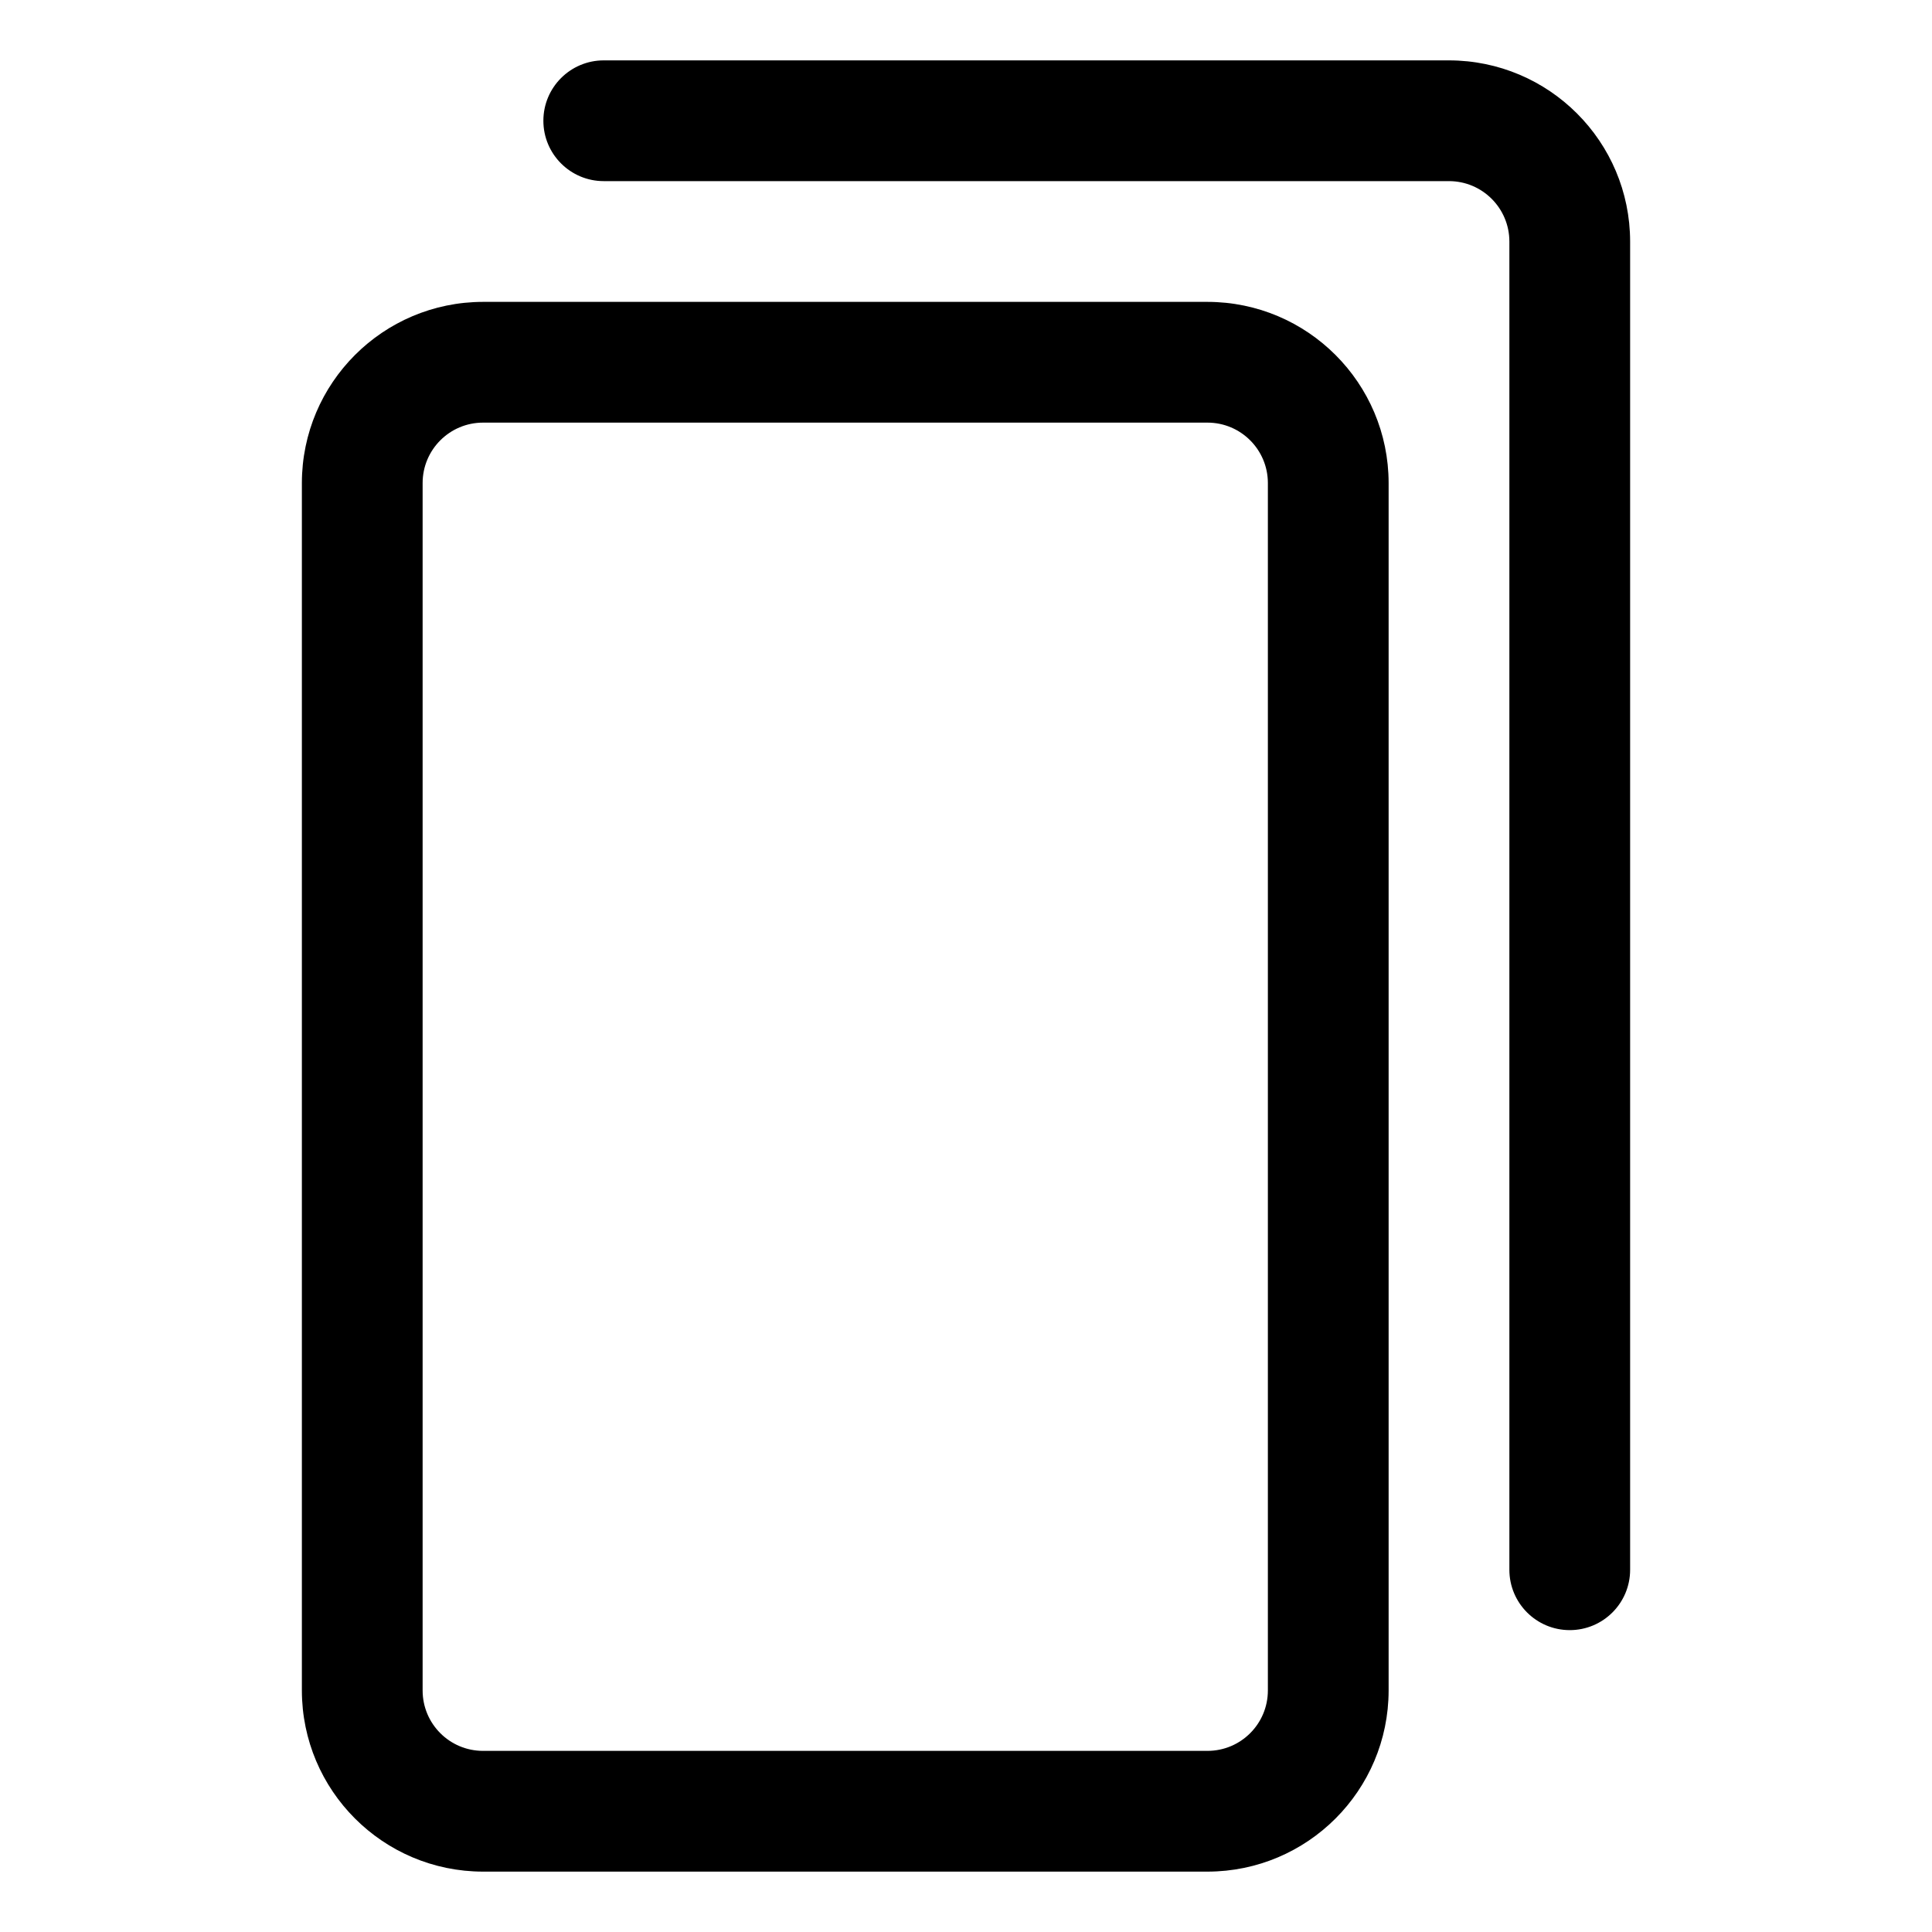 
<svg version="1.1" xmlns="http://www.w3.org/2000/svg" xmlns:xlink="http://www.w3.org/1999/xlink" viewBox="0 0 172 172"><g fill="none" fill-rule="nonzero" stroke="none" stroke-width="1" stroke-linecap="butt" stroke-linejoin="miter" stroke-miterlimit="10" stroke-dasharray="" stroke-dashoffset="0" font-family="none" font-weight="none" font-size="none" text-anchor="none" style="mix-blend-mode: normal"><path d="M0,172v-172h172v172z" fill="none"></path><g fill="#000000"><path d="M53.75,5.375c-2.969,0 -5.375,2.406 -5.375,5.375c0,2.969 2.406,5.375 5.375,5.375h75.25c2.967,0.003 5.372,2.408 5.375,5.375v118.25c0,2.969 2.406,5.375 5.375,5.375c2.969,0 5.375,-2.406 5.375,-5.375v-118.25c-0.01,-8.902 -7.223,-16.115 -16.125,-16.125zM43,26.875c-8.902,0.01 -16.115,7.223 -16.125,16.125v107.5c0.01,8.902 7.223,16.115 16.125,16.125h64.5c8.902,-0.01 16.115,-7.223 16.125,-16.125v-107.5c-0.01,-8.902 -7.223,-16.115 -16.125,-16.125zM43,37.625h64.5c2.967,0.003 5.372,2.408 5.375,5.375v107.5c-0.002,2.968 -2.407,5.373 -5.375,5.375h-64.5c-2.968,-0.002 -5.373,-2.407 -5.375,-5.375v-107.5c0.003,-2.967 2.408,-5.372 5.375,-5.375z"></path></g></g></svg>